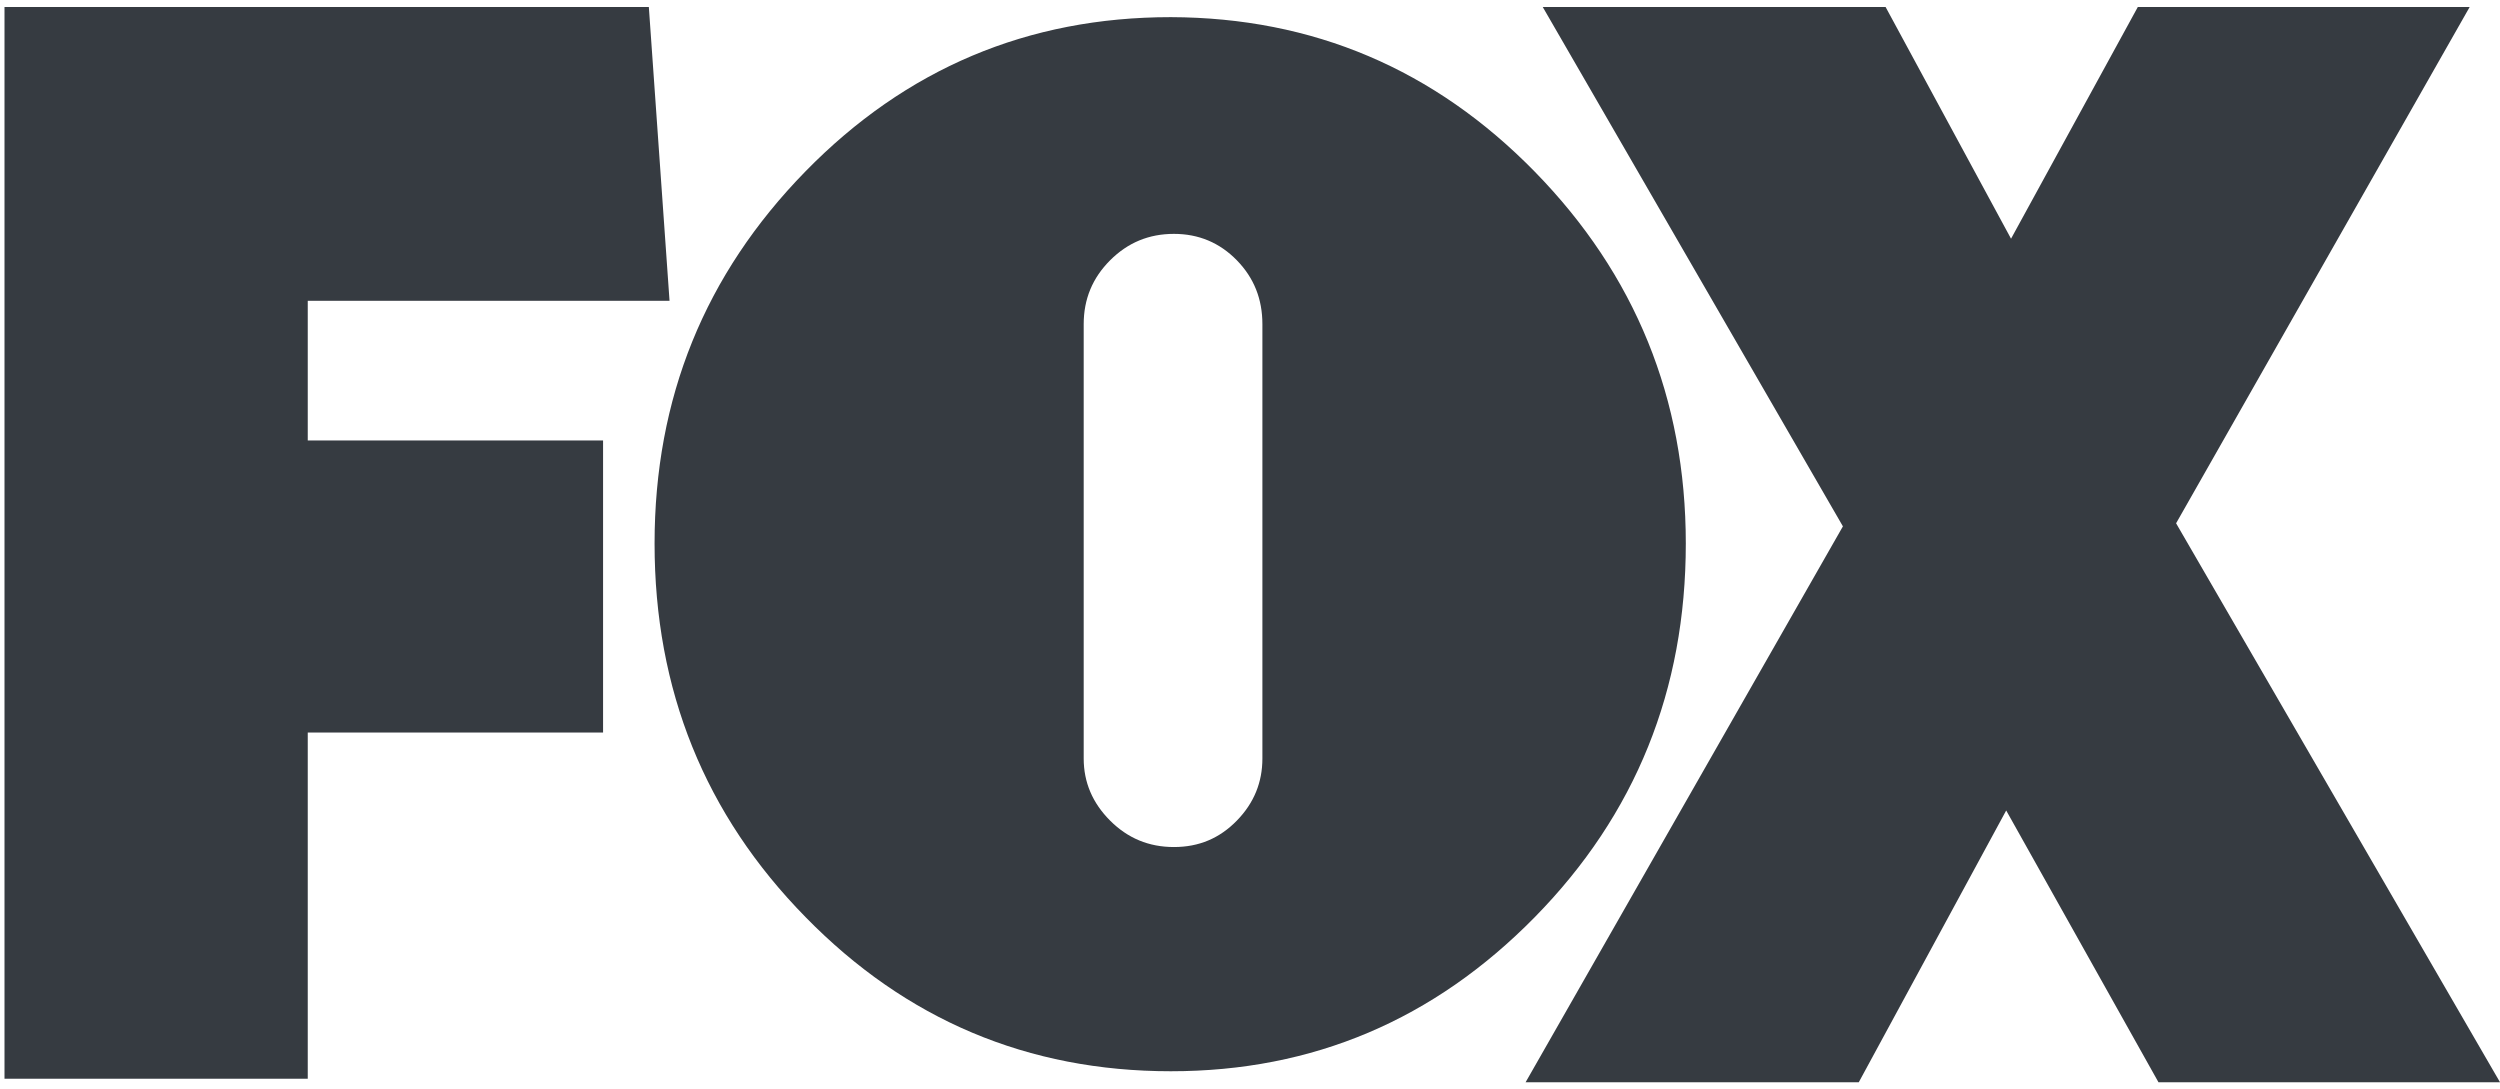 <?xml version="1.0" encoding="UTF-8"?>
<svg xmlns="http://www.w3.org/2000/svg" width="140" height="61" viewBox="0 0 140 61" fill="none">
  <path d="M17.234 16.846V24.666H33.772V41.021H17.234V60.41H0.252V0.393H36.335L37.494 16.846H17.234Z" fill="#363B41"></path>
  <path d="M85.951 9.619C91.57 15.366 94.405 22.323 94.405 30.438C94.405 38.628 91.595 45.609 85.951 51.357C80.306 57.104 73.528 59.99 65.567 59.99C57.557 59.99 50.73 57.104 45.11 51.357C39.466 45.609 36.656 38.628 36.656 30.438C36.656 22.298 39.466 15.366 45.11 9.594C50.73 3.847 57.557 0.96 65.567 0.96C73.528 0.985 80.331 3.871 85.951 9.619ZM60.687 42.476C60.687 43.808 61.18 44.968 62.166 45.954C63.152 46.941 64.335 47.434 65.74 47.434C67.145 47.434 68.303 46.941 69.264 45.954C70.226 44.968 70.694 43.808 70.694 42.476V18.154C70.694 16.748 70.226 15.564 69.264 14.577C68.303 13.59 67.12 13.097 65.74 13.097C64.335 13.097 63.152 13.59 62.166 14.577C61.18 15.564 60.687 16.748 60.687 18.154V42.476Z" fill="#363B41"></path>
  <path d="M120.875 60.607L112.347 45.387L104.091 60.607H85.433L103.203 29.476L86.394 0.393H105.594L112.618 13.368L119.717 0.393H138.301L121.861 29.304L140.001 60.607H120.875Z" fill="#363B41"></path>
</svg>
